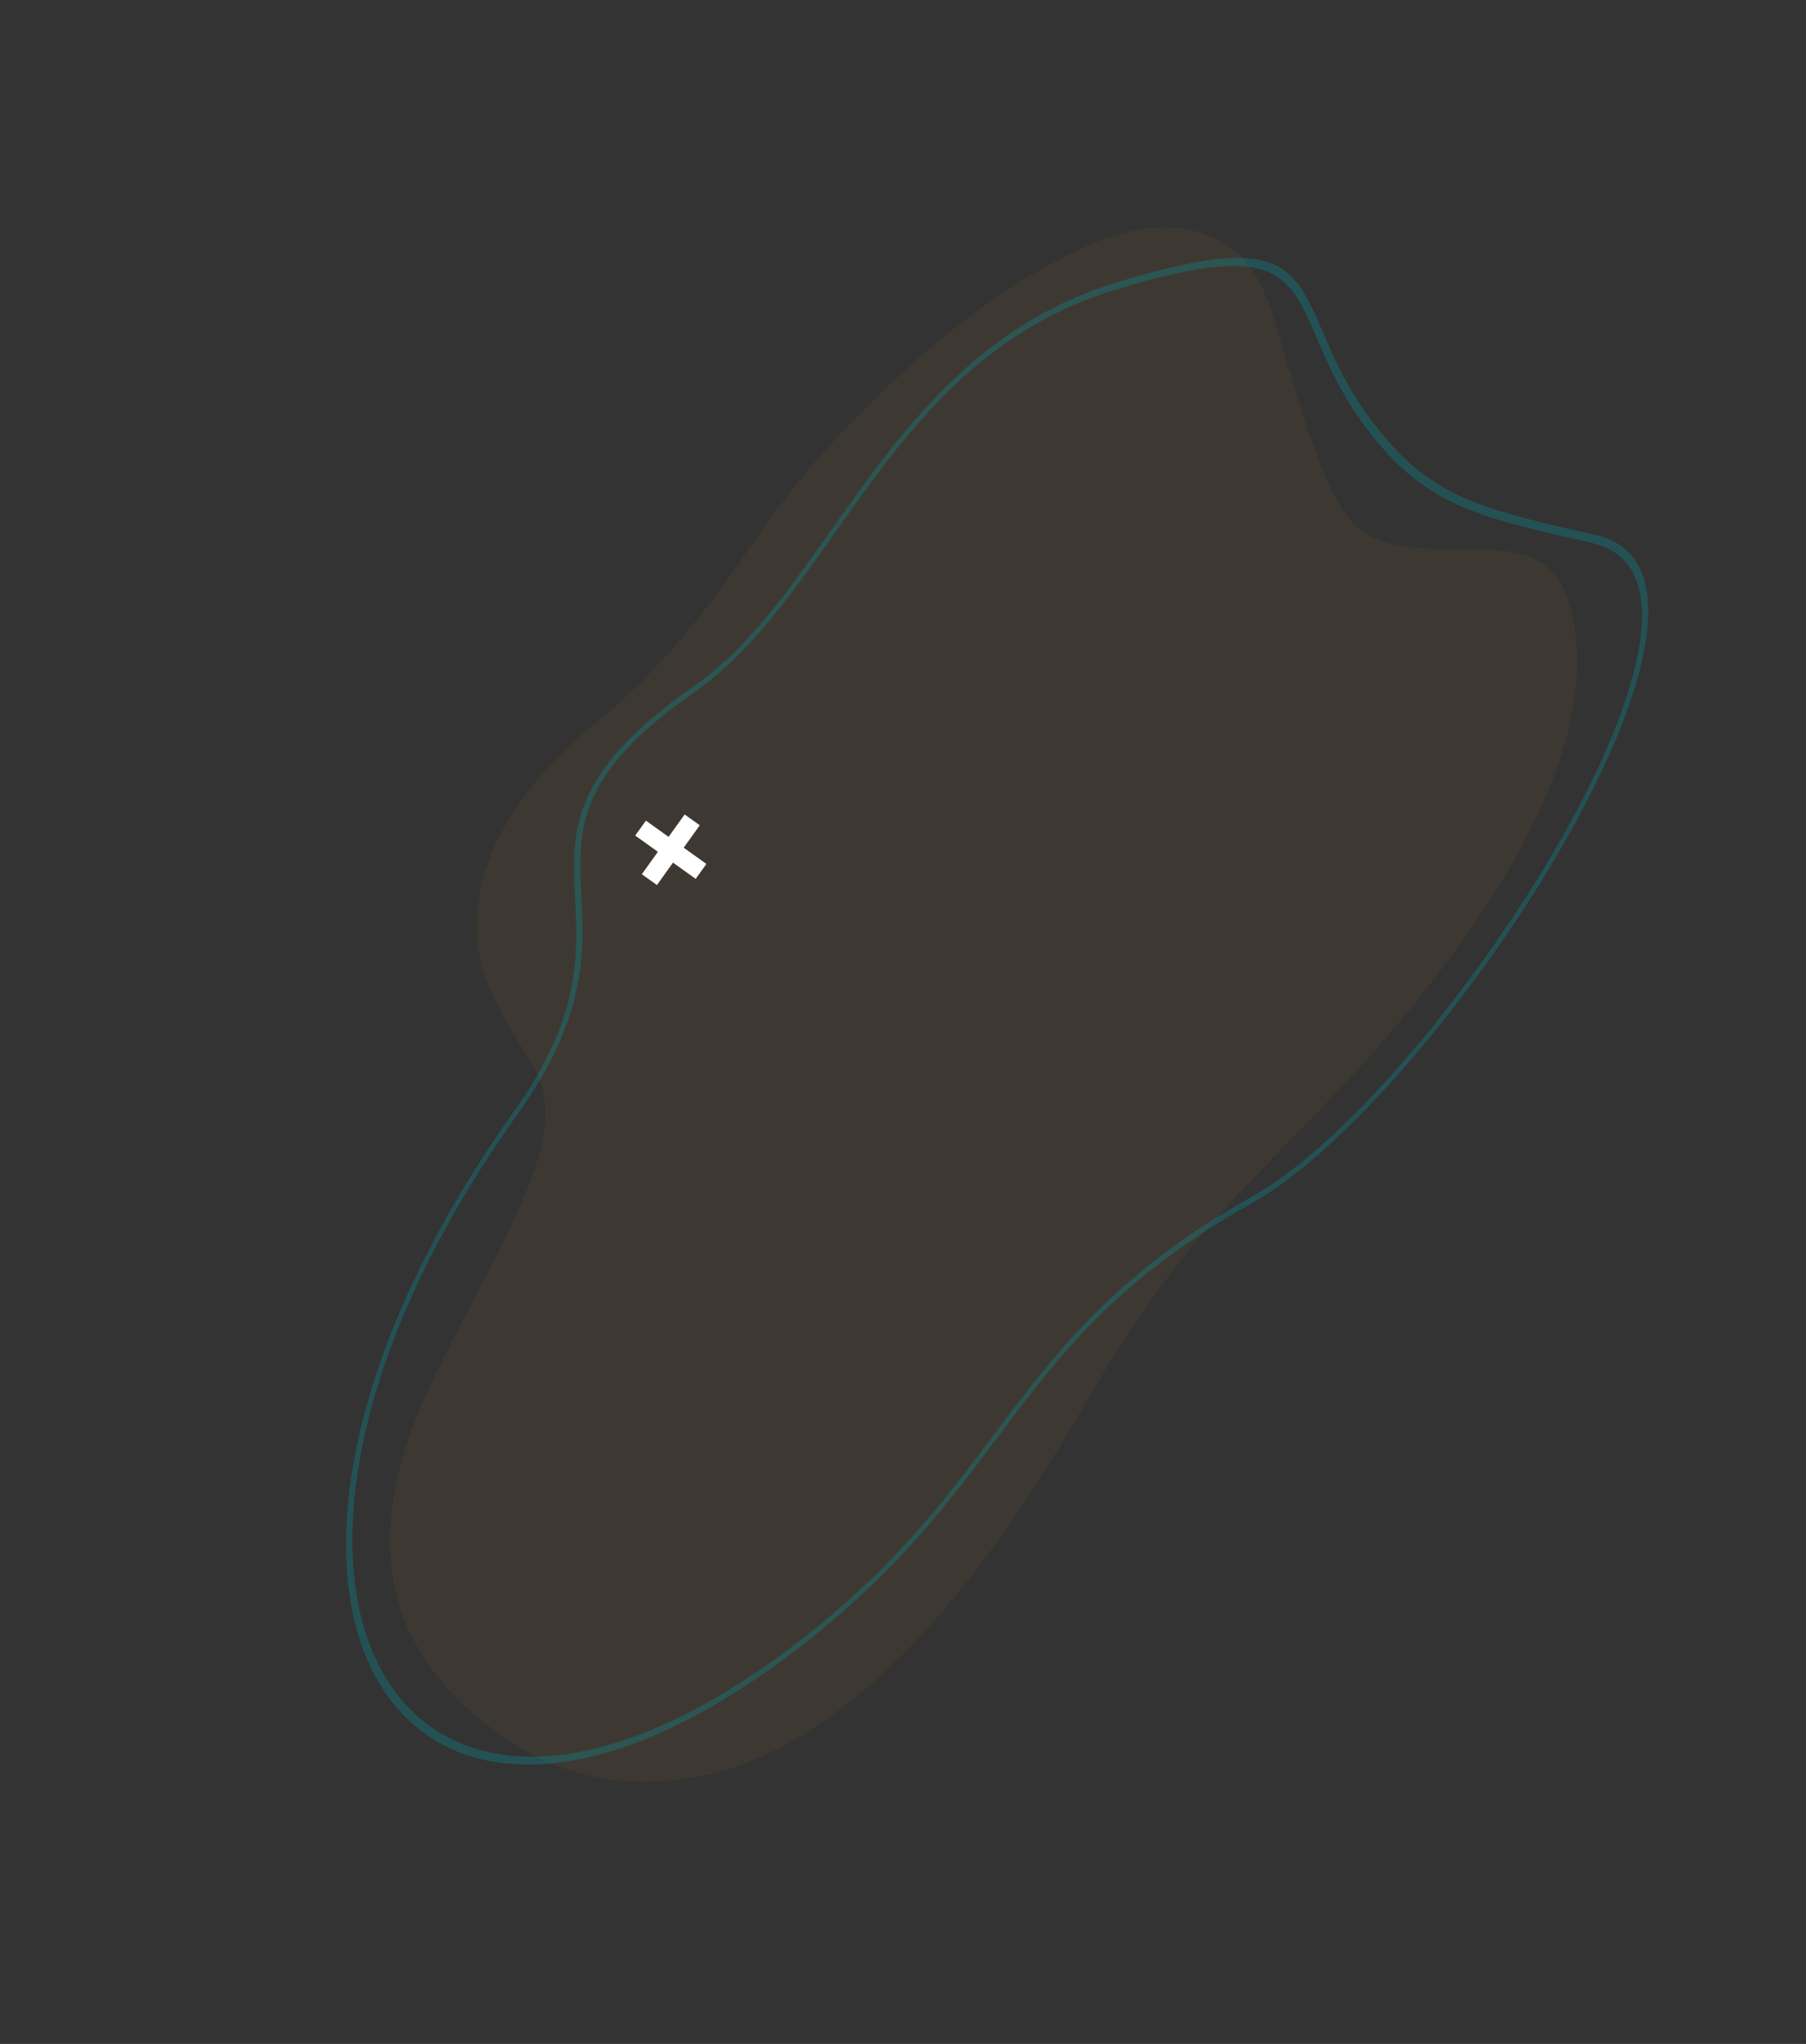 <svg width="608" height="688" viewBox="0 0 608 688" fill="none" xmlns="http://www.w3.org/2000/svg"><rect x="0" y="0" width="608" height="688" fill="#333333" stroke="none"/><g clip-path="url(#clip0_3_2)"><path d="M169.537 584.717c-11.971-8.418-22.667-18.517-30.203-32.551-5.733-10.646-8.888-23.422-7.826-39.589 1.002-15.127 6.25-31.117 14.013-47.683 6.806-14.495 14.885-28.73 22.132-43.142 3.99-7.949 7.652-15.863 10.78-23.882 6.022-15.506 6.902-28.167 1.861-37.477-3.32-6.151-7.171-11.713-10.546-17.814-3.96-7.149-7.605-14.601-8.879-24.324-2.718-20.47 7.047-43.403 26.999-63.368 3.953-3.957 8.014-7.755 12.16-11.107 18.502-14.948 34.642-33.578 49.146-54.793 10.106-14.795 20.699-29.13 32.741-41.872 25.493-26.985 51.908-48.937 79.776-62.381 22.435-10.841 40.529-10.992 54.059-.13 6.103 4.895 9.811 12.476 12.568 21.008 3.495 10.849 6.509 22.148 10.004 32.996 14.915 46.278 20.216 46.219 61.523 46.471 7.337.034 14.115 1.111 19.595 4.76 6.435 4.343 9.287 12.291 10.678 21.748 3.152 21.198-3.068 45.251-17.01 71.644-10.106 19.114-22.529 36.737-36.13 53.643-15.307 19.026-31.872 35.898-48.405 52.879-10.841 11.141-21.604 22.422-31.503 35.07-11.297 14.415-21.24 29.669-30.408 45.406-10.78 18.483-22.008 36.703-34.869 53.983-18.729 25.16-39.215 46.099-62.379 60.201-16.254 9.871-31.314 13.99-45.658 15.056-15.449 1.132-29.054-1.49-41.143-7.225-4.563-2.199-8.883-4.755-13.076-7.527z" fill="#F8AB1A" fill-opacity=".05"/><path d="M374.938 97.695c-46.185 14.178-70.954 49.216-93.91 81.688-14.749 20.875-28.779 40.728-47.241 53.585-40.045 27.91-39.151 46.228-38.071 68.304.935 19.082 1.994 40.841-21.27 73.448-30.784 43.162-47.846 83.884-53.6 118.147-4.568 27.123-2.023 50.197 6.428 67.145 8.446 16.988 22.779 27.88 41.872 30.613 26.781 3.871 62.944-8.369 105.091-42.318 28.411-22.879 44.718-44.55 60.343-65.345 21.066-28.016 40.952-54.46 87.056-80.269 23.383-13.089 54.063-45.999 79.897-82.599 15.306-21.662 28.899-44.621 38.223-65.479 9.288-20.709 14.363-39.366 12.729-52.531-1.241-10.09-6.408-17.024-16.6-19.349-18.01-4.069-31.24-7.082-42.176-11.556-10.95-4.483-19.542-10.426-28.247-20.333-12.227-13.949-17.781-26.891-22.256-37.285-9.518-22.084-14.01-32.487-68.268-15.866zm-95.092 80.754c23.393-33.082 48.645-68.827 95.889-83.32 55.153-16.918 59.741-6.275 69.449 16.325 4.452 10.334 10 23.187 22.114 37.017 8.601 9.836 17.139 15.699 27.967 20.141 10.862 4.423 24.077 7.427 42.037 11.504 10.598 2.429 15.965 9.673 17.276 20.199 1.689 13.721-3.51 32.94-13.076 54.281-9.481 21.182-23.26 44.447-38.773 66.443-26.231 37.151-57.472 70.629-81.413 84.029-45.35 25.372-64.941 51.413-85.656 78.978-15.821 21.052-32.344 43.006-61.244 66.286-42.761 34.437-79.431 46.851-106.624 42.916-19.36-2.786-33.949-13.811-42.507-31.047-8.573-17.246-11.148-40.687-6.517-68.285 5.863-34.836 23.215-76.27 54.496-120.129 22.29-31.242 21.245-52.386 20.349-70.923-1.149-23.246-2.097-42.595 40.207-72.073 17.805-12.401 31.539-31.851 46.026-52.342z" fill="#01A0A7" fill-opacity=".29"/><path d="M237.808 290.803l-7.634-5.468 5.403-7.544-5.089-3.645-5.404 7.545-7.633-5.468-3.603 5.03 7.634 5.467-5.403 7.545 5.089 3.645 5.404-7.545 7.634 5.467 3.602-5.029z" fill="#fff"/></g><defs><clipPath id="clip0_3_2"><path fill="#fff" transform="rotate(34.279 174 564.215)" d="M0 0h314.468v617.542H0z"/></clipPath></defs></svg>